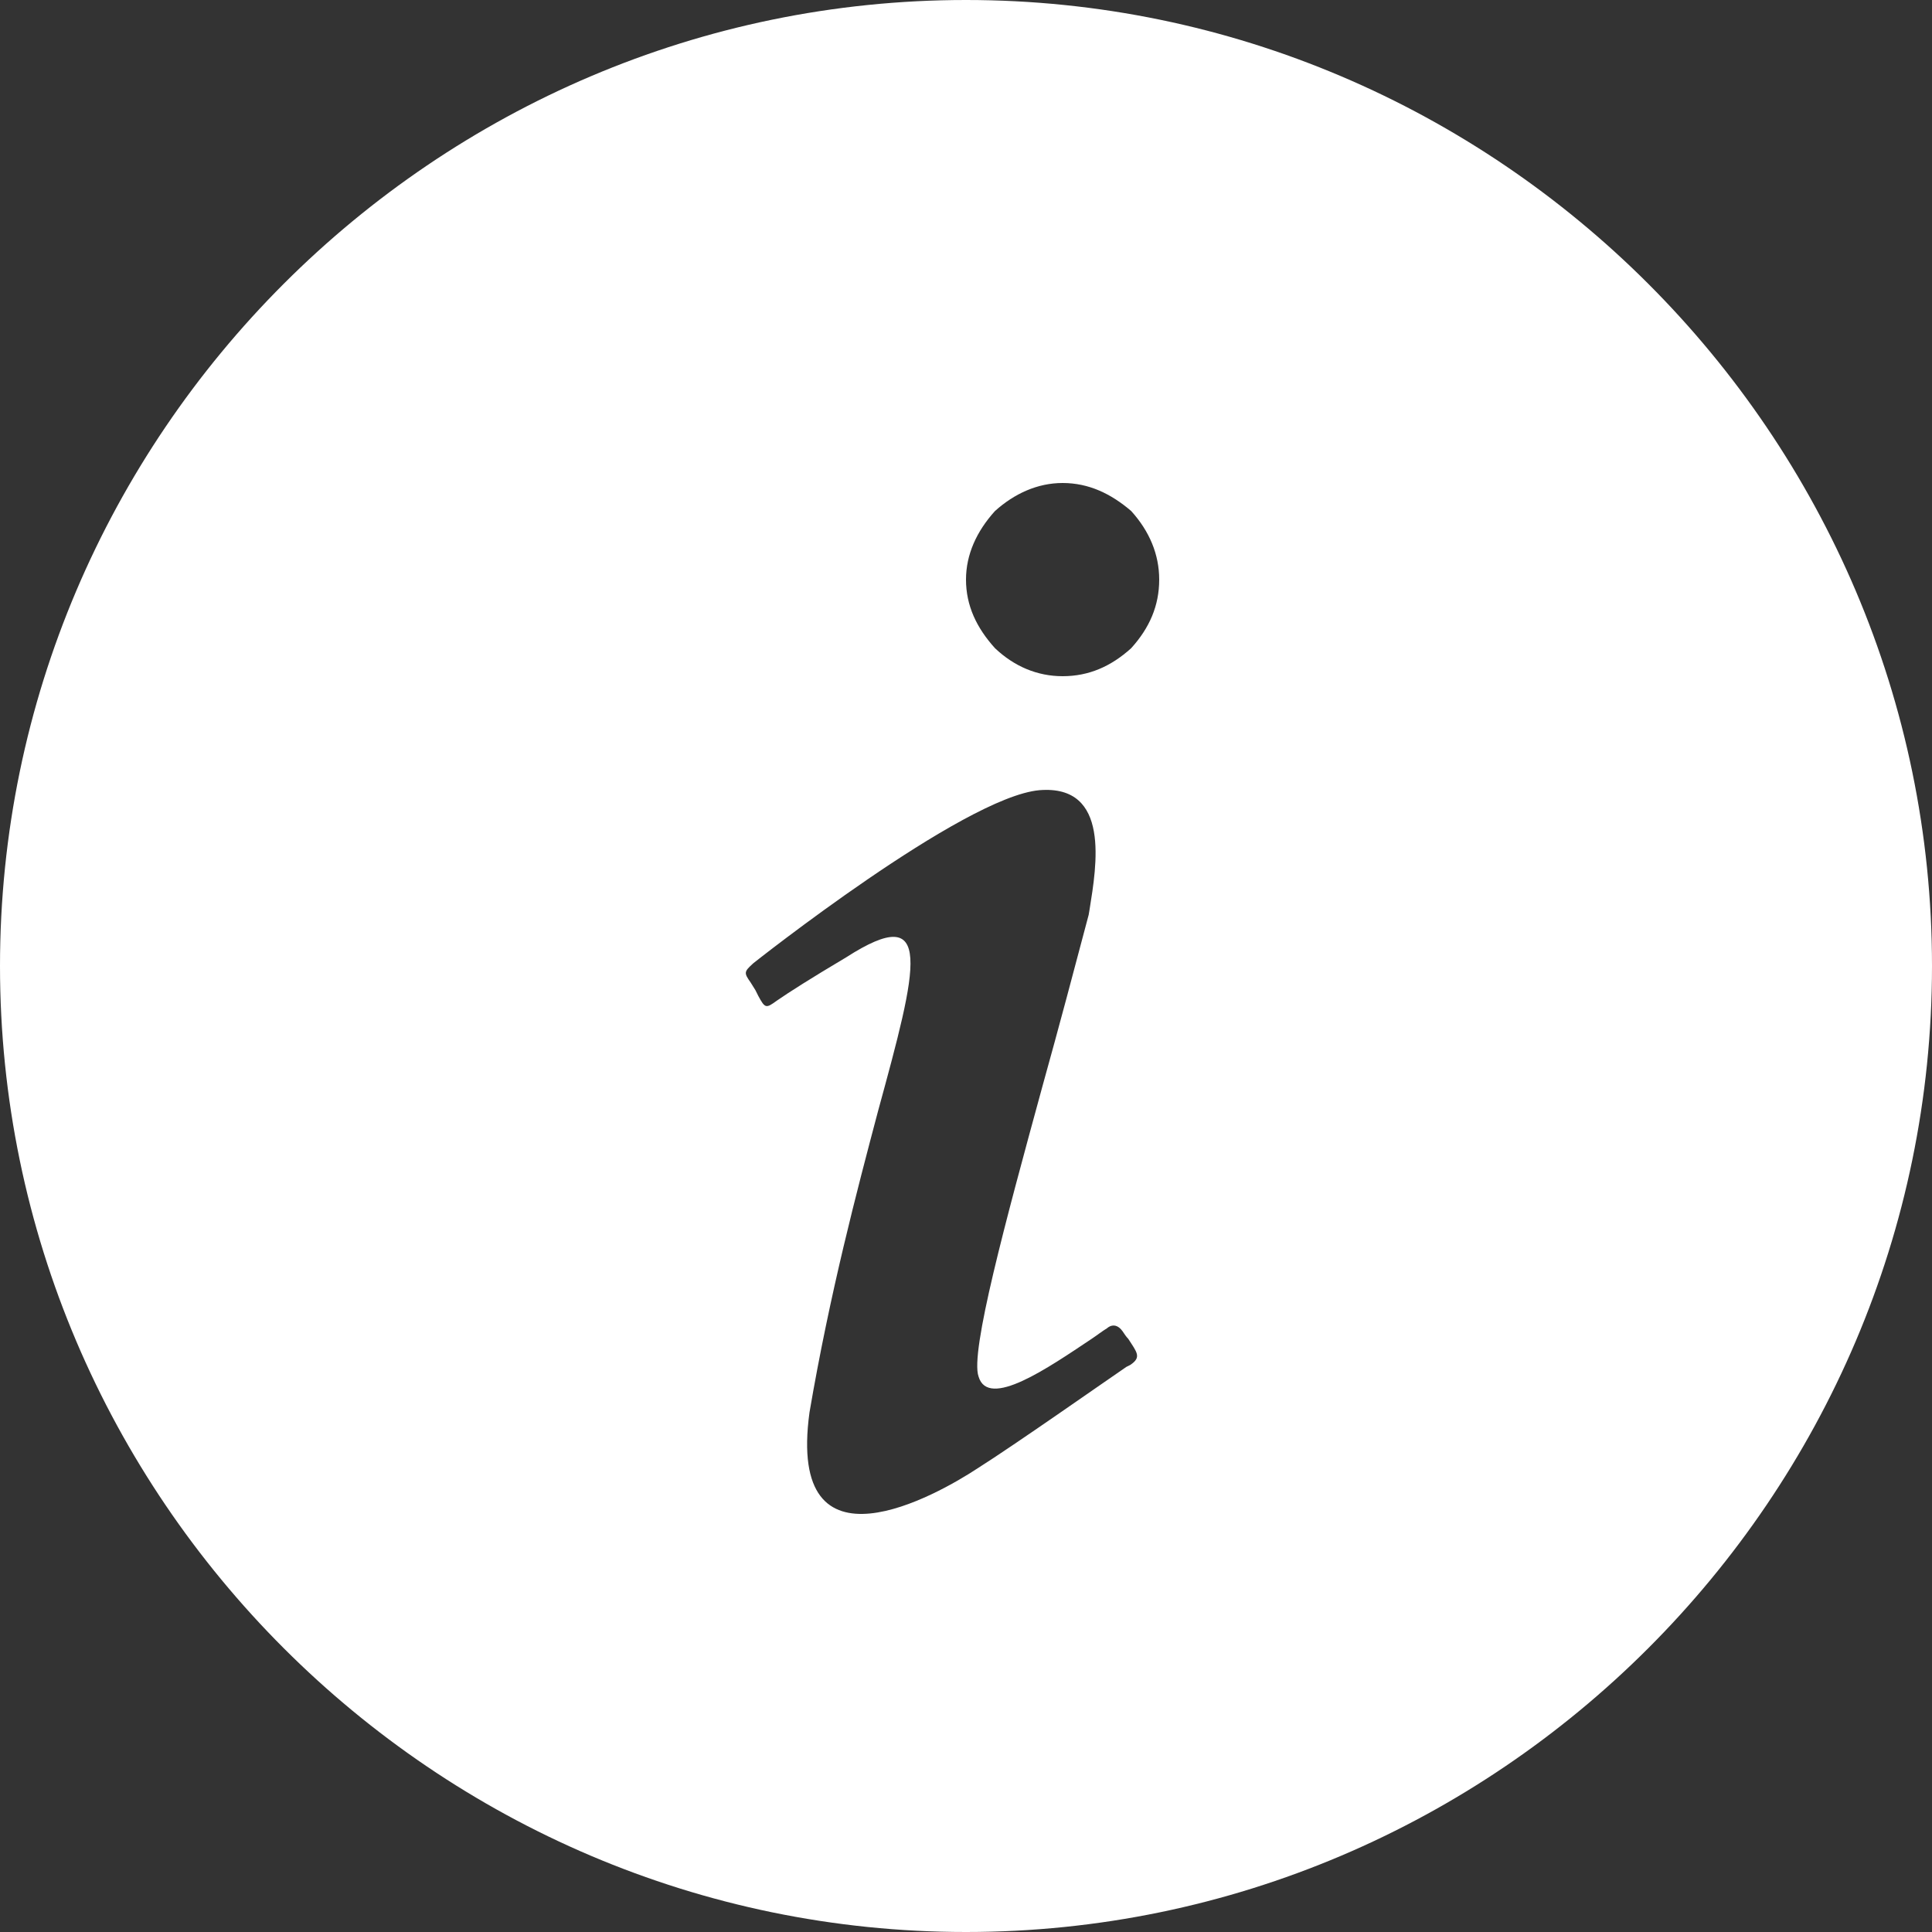 <svg xmlns="http://www.w3.org/2000/svg" width="20" height="20" viewBox="0 0 20 20" fill="none">
	<rect x="0" y="0" width="20" height="20" fill="#333333" stroke="none"/>
	<path
		d="M10 20C15.5 20 20 15.5 20 10C20 4.5 15.5 0 10 0C4.5 0 0 4.5 0 10C0 15.5 4.5 20 10 20ZM10.3 5.29C10.5 5.11 10.74 5 11 5C11.27 5 11.5 5.11 11.71 5.29C11.9 5.5 12 5.74 12 6C12 6.27 11.9 6.5 11.71 6.71C11.5 6.9 11.27 7 11 7C10.74 7 10.5 6.9 10.3 6.71C10.11 6.5 10 6.27 10 6C10 5.74 10.11 5.5 10.3 5.29ZM7.8 9.97C7.8 9.97 9.97 8.25 10.76 8.18C11.5 8.12 11.35 8.97 11.28 9.41L11.27 9.47C11.13 10 10.96 10.64 10.79 11.25C10.41 12.64 10.04 14 10.13 14.25C10.23 14.59 10.85 14.16 11.3 13.86C11.36 13.82 11.41 13.78 11.46 13.75C11.46 13.75 11.54 13.67 11.62 13.78C11.64 13.81 11.66 13.84 11.68 13.86C11.77 14 11.82 14.05 11.7 14.13L11.66 14.15C11.44 14.3 10.5 14.96 10.12 15.2C9.71 15.47 8.14 16.37 8.38 14.62C8.59 13.39 8.87 12.33 9.09 11.5C9.5 10 9.68 9.32 8.76 9.91C8.39 10.13 8.17 10.27 8.04 10.36C7.93 10.44 7.92 10.44 7.85 10.31L7.82 10.25L7.77 10.17C7.7 10.07 7.7 10.06 7.8 9.97Z"
		fill="white" />
</svg>